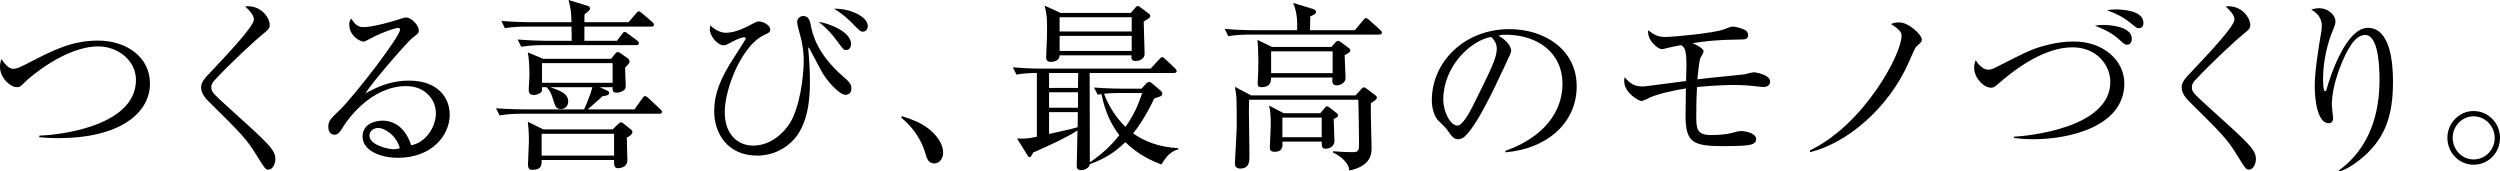 <?xml version="1.0" encoding="UTF-8"?><svg id="b" xmlns="http://www.w3.org/2000/svg" viewBox="0 0 824.16 56.52"><g id="c"><g><path d="M19.32,45.54c-3.06,0-5.04-.18-6.36-.3v-.54c6.12-.12,31.86-2.94,31.86-18.36,0-6.3-5.82-11.04-12.42-11.04-11.04,0-22.92,10.5-24.06,11.64-1.56,1.56-1.74,1.8-2.82,1.8-2.1,0-5.52-3.06-5.52-6.66,0-1.14,.24-1.98,.48-2.58,1.14,1.56,2.34,3.18,3.9,3.18,1.26,0,2.46-.66,4.26-1.56,8.82-4.56,15-7.74,23.64-7.74,9.54,0,17.16,5.52,17.16,14.16,0,10.14-10.62,18-30.12,18Z"/><path d="M88.5,55.92c-.96,0-1.14-.24-3.96-4.8-3.3-5.34-4.68-6.72-16.08-18-.6-.6-2.16-2.34-2.16-4.26,0-.96,.18-1.98,2.22-4.14,6.06-6.42,15.18-15.96,15.18-18.3,0-1.44-1.32-2.76-2.88-4.32,5.28-.54,8.1,3.84,8.1,6.12,0,1.2-.6,1.68-2.4,3.12-1.92,1.5-10.86,9.72-15.84,15.18-1.02,1.08-1.02,1.86-1.02,2.22,0,1.5,.42,1.92,5.28,6.36,13.44,12.12,15.84,14.22,15.84,17.34,0,1.38-.78,3.48-2.28,3.48Z"/><path d="M131.22,52.02c-5.76,0-11.7-2.34-11.7-7.02,0-4.14,4.14-5.22,6.6-5.22,4.5,0,7.86,3.12,9.42,8.1,4.8-.84,8.16-6,8.16-10.56s-3.66-8.94-9.78-8.94c-11.7,0-19.44,11.34-20.34,12.72-1.5,2.4-2.04,3.3-3.3,3.3-.72,0-2.04-.42-2.04-2.52,0-1.98,.48-2.46,4.08-5.94,4.8-4.74,19.56-23.88,19.56-26.16,0-.36-.18-.6-.66-.6-.78,0-5.34,1.5-8.58,3.24-.12,.06-2.46,1.32-2.64,1.32-1.32,0-4.86-1.92-4.86-5.64,0-1.08,.3-1.56,.66-1.98,1.38,2.28,2.46,2.82,4.14,2.82,2.88,0,9.24-1.8,11.04-2.4,.42-.12,2.4-.78,2.7-.78,2.28,0,4.38,2.88,4.38,4.14,0,.96,0,1.02-2.16,2.64-1.56,1.2-13.08,14.4-15.48,18.3,3.6-2.04,8.16-4.26,14.4-4.26,9.66,0,13.44,5.76,13.44,11.22,0,6.9-6,14.22-17.04,14.22Zm-6.54-9.84c-1.2,0-2.88,.78-2.88,2.52,0,3.12,6.18,4.5,7.92,4.5,.9,0,1.38-.12,2.1-.36-1.26-4.44-5.16-6.66-7.14-6.66Z"/><path d="M217.32,37.5h-45.54c-1.5,0-4.38,.06-7.08,.54l-1.2-2.34c4.14,.3,8.4,.36,9.24,.36h19.8c.84-1.68,2.22-5.22,2.76-7.32h-13.86c3.3,1.2,5.88,2.1,5.88,4.74,0,.96-.6,2.46-2.34,2.46s-1.86-.72-2.88-3.84c-.3-1.02-.78-2.22-1.92-3.36h-1.5c0,1.32,0,1.44-.54,1.86-.6,.42-1.5,.72-2.22,.72-1.44,0-1.62-1.02-1.62-1.62,0-.78,.24-4.08,.24-4.8,0-2.04-.12-5.7-.54-7.62l5.04,2.1h22.44l1.32-1.68c.18-.24,.48-.54,.9-.54,.36,0,.6,.24,.9,.42l2.34,1.62c.3,.18,.6,.72,.6,1.14,0,.6-1.14,1.62-1.44,1.92-.06,.96,.18,5.1,.18,5.94,0,.78-.12,1.2-.72,1.62-.54,.42-1.44,.72-2.28,.72-1.02,0-1.44-.36-1.32-1.8h-4.2l2.64,1.26c.24,.12,.42,.36,.42,.66,0,.84-1.44,.96-2.16,1.02-.6,.6-2.94,2.7-4.92,4.38h15.42l2.58-3.6c.24-.36,.54-.78,.9-.78,.42,0,.84,.42,1.14,.66l3.84,3.6c.3,.3,.6,.54,.6,.96,0,.54-.54,.6-.9,.6Zm-2.64-28.74h-22.02v4.68h10.74l1.62-2.16c.36-.48,.6-.78,.9-.78s.78,.36,1.14,.66l2.94,2.16c.24,.18,.6,.48,.6,.9,0,.6-.54,.66-.9,.66h-30.78c-1.5,0-4.38,.06-7.08,.54l-1.2-2.4c4.14,.36,8.4,.42,9.24,.42h8.58c0-1.56,0-2.7-.06-4.68h-14.88c-.54,0-4.26,0-7.08,.54l-1.14-2.4c4.14,.36,8.64,.42,9.18,.42h13.92c-.12-3.54-.18-4.08-.96-7.32l6.42,1.98c.24,.06,.66,.36,.66,.78s-.24,.84-1.8,1.92c-.06,.72-.06,1.02-.06,2.64h14.52l2.46-2.82c.42-.48,.66-.78,.9-.78,.3,0,.78,.36,1.14,.66l3.3,2.82c.3,.3,.6,.54,.6,.96,0,.54-.48,.6-.9,.6Zm-8.04,36.6c0,1.2,.18,6.36,.18,7.44,0,2.64-2.88,2.64-3.18,2.64-1.2,0-1.2-1.32-1.2-1.74v-.96h-23.88c0,1.68,0,3.24-3.06,3.24-.54,0-1.44,0-1.44-1.8,0-1.08,.3-6.42,.3-7.62,0-3.6-.24-5.04-.36-6.42l5.1,2.52h22.86l1.86-1.8c.36-.36,.54-.54,.96-.54,.24,0,.6,.24,.78,.42l2.4,1.92c.24,.18,.54,.54,.54,.96s-.6,1.14-1.86,1.74Zm-4.2-1.26h-23.88v7.2h23.88v-7.2Zm-.48-23.28h-23.28v6.48h23.28v-6.48Z"/><path d="M278.7,31.26c-2.04,0-6.42-4.92-7.98-7.98-1.32-2.46-3.84-7.26-3.96-7.44-.12-.12-.06-.18-.18-.18s-.12,.36-.12,.42v.18c.3,3,.54,6.66,.54,10.68,0,3.24,0,13.08-5.16,18.9-3,3.36-7.32,5.46-12.18,5.46-9.96,0-14.22-7.5-14.22-14.64,0-5.76,2.04-10.8,6.6-17.82,.42-.66,3.84-5.88,3.84-6.18s-.42-.36-.54-.36c-1.26,0-3.48,1.2-5.28,2.16-.42,.24-.9,.48-1.5,.48-2.04,0-4.56-3.06-4.56-5.28,0-.3,0-.6,.18-1.26,1.92,1.74,3.6,2.4,5.16,2.4,3.36,0,6.9-1.98,9.06-3.12,.54-.3,1.08-.6,1.8-.6,1.56,0,3.72,1.32,3.72,2.64,0,.9-.48,1.14-1.98,1.8-7.2,3.3-13.02,17.4-13.02,25.5,0,7.32,4.38,10.98,9.36,10.98,6.78,0,11.58-5.64,13.26-9.6,2.88-6.66,3.42-15.66,3.42-18.3,0-1.92-.12-4.68-1.2-8.58-.6-2.1-.96-3.54-.96-4.26,0-1.38,1.2-1.98,2.04-1.98,1.86,0,2.22,1.86,2.4,2.88,.6,2.88,1.86,9.36,10.8,17.16,1.62,1.38,2.64,2.28,2.64,3.84,0,.84-.36,2.1-1.98,2.1Zm.24-14.76c-.84,0-1.02-.3-3-3-2.64-3.6-4.98-5.46-6.06-6.3,3.48,.48,10.68,3.3,10.68,7.26,0,1.08-.54,2.04-1.62,2.04Zm5.58-6.06c-.84,0-1.08-.24-3.3-2.52-.18-.18-3-3.18-6.3-5.04,4.92-.18,11.16,2.46,11.16,5.7,0,1.08-.72,1.86-1.56,1.86Z"/><path d="M307.98,53.88c-1.92,0-2.4-1.56-3-3.54-.36-1.26-2.1-6.9-7.86-11.52l.18-.54c4.2,1.38,6.66,2.34,9.54,4.74,1.02,.9,4.08,3.78,4.08,7.38,0,1.68-1.08,3.48-2.94,3.48Z"/><path d="M382.86,54.24c-2.64-1.02-7.5-3.06-11.88-7.38-3.66,3.54-6.84,5.46-11.7,7.26-.18,1.38-1.98,1.98-2.88,1.98-.42,0-1.44-.12-1.44-1.32,0-1.68,.24-9.9,.24-11.76-4.26,2.7-9.6,5.04-14.58,7.26-.72,1.32-.78,1.5-1.2,1.5-.36,0-.54-.3-.78-.72l-3.36-5.4c3.06,.06,3.36,.06,6.54-.6V24.06c-2.1,0-4.62,.12-6.72,.54l-1.2-2.4c3.06,.24,6.12,.42,9.24,.42h36.18l2.76-3c.42-.48,.72-.78,1.08-.78,.3,0,.48,.18,1.14,.78l3,2.82c.18,.18,.6,.6,.6,.96,0,.6-.6,.66-.9,.66h-27.78c.06,15.72,.06,28.68,.06,29.46,4.74-3.18,7.86-6.54,9.72-8.94-2.64-3.54-4.62-7.38-5.88-13.56-.42,.06-.72,.12-1.26,.18l-1.2-2.34c4.68,.36,9.12,.36,9.18,.36h6.48l1.56-1.68c.24-.3,.66-.54,.96-.54,.36,0,.66,.24,1.02,.54l2.82,2.4c.42,.36,.48,.66,.48,.96,0,.42-.24,.72-.72,.9-.24,.12-1.62,.54-1.92,.66-2.76,5.82-5.28,9.42-6.96,11.52,3.54,2.52,8.28,4.5,14.82,4.86l.12,.36c-3,.78-4.44,3.12-5.64,5.04Zm-5.82-47.16c0,1.68,.3,9.06,.3,10.56,0,2.1-2.1,2.46-2.94,2.46-1.56,0-1.44-.84-1.38-1.86h-23.7c0,1.74-1.86,2.16-2.82,2.16-1.62,0-1.62-1.02-1.62-1.5s.12-2.64,.12-3.06c.12-2.1,.18-4.14,.18-6.54,0-3.9-.12-4.26-.78-7.44l5.22,2.4h23.16l1.62-1.86c.24-.24,.42-.42,.72-.42s.66,.3,.96,.54l2.64,1.98c.18,.12,.48,.42,.48,.72,0,.6-.24,.72-2.16,1.86Zm-31.2,16.98v4.92h9.54l.06-4.92h-9.6Zm9.54,6.36h-9.54v5.1h9.54v-5.1Zm-9.54,6.54v7.2c6.78-1.5,7.56-1.68,9.42-2.22l.06-4.98h-9.48Zm27.24-31.26h-23.76v4.68h23.76V5.7Zm0,6.12h-23.76v4.98h23.76v-4.98Zm-4.2,18.84c-.66,0-2.52,0-4.92,.24,1.74,4.68,4.5,8.46,7.08,10.92,2.76-3.96,3.9-6.54,5.52-11.16h-7.68Z"/><path d="M454.68,11.4h-42.66c-.6,0-4.32,0-7.08,.54l-1.2-2.4c4.14,.36,8.7,.42,9.24,.42h14.64c.06-2.4,.12-5.64-1.32-9l6.66,2.04c.3,.12,.9,.36,.9,.9,0,.78-1.56,1.38-1.92,1.5,0,.72-.06,3.9-.06,4.56h14.76l2.7-3.24c.36-.48,.72-.78,.96-.78,.3,0,.84,.42,1.08,.66l3.54,3.18c.42,.42,.66,.66,.66,.96,0,.54-.54,.66-.9,.66Zm-2.76,22.62c-.12,2.34,.24,12.54,.24,14.64,0,1.86,0,6-7.32,7.56-.3-3.06-3.78-5.22-5.4-5.94v-.42c3.42,.3,6.42,.3,6.66,.3,1.92,0,1.92-.78,1.92-3.48,0-.72-.12-11.46-.24-13.8h-36c-.06,2.22-.06,2.82-.06,3.96,0,2.34,.18,12.42,.18,14.46,0,1.92,0,4.26-3.06,4.26-1.26,0-1.74-.66-1.74-1.8,0-.6,.6-10.38,.6-11.7,0-9.48,0-10.32-.6-13.44l5.34,2.82h34.44l1.86-2.04c.24-.3,.54-.6,.9-.6,.3,0,.72,.3,.96,.48l2.7,2.04c.48,.36,.6,.6,.6,.84,0,.48-.18,.66-1.98,1.86Zm-8.64-15.84c0,1.2,.3,6.48,.3,7.56,0,1.44-1.56,2.4-2.94,2.4s-1.56-.96-1.38-2.58h-20.22c-.06,1.32-.12,3.18-3.24,3.18-1.14,0-1.2-.72-1.2-1.2,0-.36,.12-2.1,.12-2.46,.06-1.14,.12-2.7,.12-4.74s-.12-5.34-.3-7.2l4.8,2.34h19.56l1.38-1.56c.18-.18,.54-.48,.84-.48s.54,.18,.9,.42l2.7,2.04c.24,.18,.42,.42,.42,.72,0,.42-.24,.72-1.86,1.56Zm-3.6,21.06c0,1.14,.24,6.24,.24,7.26,0,1.44-1.32,2.52-2.82,2.52-1.38,0-1.38-.72-1.38-2.34h-12.96c.12,1.38,.24,3.36-2.58,3.36-1.5,0-1.56-.84-1.56-1.44,0-.3,.3-6.42,.3-7.68,0-2.04-.06-4.08-.54-6.12l4.8,2.52h12.06l1.44-1.68c.24-.3,.48-.6,.78-.6s.6,.24,.84,.42l2.34,1.8c.3,.24,.48,.54,.48,.78,0,.48-.48,.72-1.44,1.2Zm-.36-22.32h-20.28v7.2h20.28v-7.2Zm-3.6,21.84h-12.96v6.48h12.96v-6.48Z"/><path d="M496.32,50.22l-.06-.48c12.84-4.56,18.84-13.02,18.84-22.14,0-10.14-8.16-16.14-18.6-16.14-1.5,0-1.8,.06-2.46,.36,3.24,1.74,4.14,3.96,4.14,4.8,0,.66-.18,1.08-2.04,4.98-3.84,8.22-9.48,20.28-13.56,23.64-.42,.3-1.14,.66-1.92,.66-1.38,0-1.92-.78-3.72-3.3-.42-.6-2.82-2.82-3.24-3.36-.66-.96-1.68-3.12-1.68-6.12,0-12.9,10.92-23.52,25.56-23.52,11.64,0,22.2,6.78,22.2,18.84s-9.72,20.58-23.46,21.78Zm-4.74-38.04c-6.6,1.08-15.78,9.6-15.78,20.64,0,4.08,2.34,8.58,4.68,8.58,1.62,0,3.96-4.26,4.98-6.3,6-12.06,7.98-15.96,7.98-19.08,0-1.5-.72-2.76-1.86-3.84Z"/><path d="M581.34,28.68c-.6,0-.9-.06-3.54-.36-1.2-.12-3.24-.3-6.12-.3-.72,0-5.16,0-12.24,.66-.18,3.84-.24,4.86-.24,9.66,0,4.02,.18,6.18,4.8,6.18,2.16,0,4.86-.12,7.26-.78,1.68-.48,2.04-.54,2.82-.54,1.26,0,4.86,.66,4.86,2.64,0,1.02-.54,1.62-2.4,1.98-1.56,.3-6.06,.36-7.86,.36-10.44,0-13.02-.9-13.02-10.2,0-1.98,.06-4.74,.12-8.82-3.72,.54-9.36,1.8-12,3.06-.96,.48-2.22,1.08-2.64,1.08-.9,0-5.7-2.7-5.7-6.54,0-.42,.06-1.08,.12-1.32,1.92,2.22,3.36,3.06,5.82,3.06,.9,0,2.58-.24,3.54-.36l10.92-1.44c0-.84,.12-4.44,.12-5.16,0-5.1-.6-5.94-1.74-6.66-1.62,.3-4.08,.78-4.68,.96-1.26,.36-1.38,.36-1.8,.36-1.08,0-4.86-2.88-4.38-6.24,2.4,1.92,3.48,2.22,6,2.22,2.1,0,15.9-1.26,19.02-2.52,2.04-.78,2.28-.9,2.88-.9,.72,0,2.88,.48,4.2,1.26,.42,.24,.84,.9,.84,1.56,0,1.44-1.32,1.44-2.52,1.44-7.98,.12-10.92,.48-15.78,1.2,1.14,.54,3.6,1.74,3.6,2.64,0,.54-.36,1.08-1.02,2.22-.36,.54-.84,5.04-1.02,7.08,2.46-.36,15.18-1.56,15.66-1.68,.3-.12,2.64-.66,2.94-.66,.36,0,5.4,.72,5.4,3.12,0,.66-.48,1.74-2.22,1.74Z"/><path d="M631.74,15.36c-.42,.36-1.68,3.3-2.4,4.98-6.72,15.48-20.76,27-32.64,29.82v-.6c18-8.7,30.18-31.86,30.18-37.68,0-.9,0-1.74-3.48-3.96,.6-.24,1.32-.54,2.7-.54,3.18,0,7.44,4.08,7.44,5.64,0,.78-.18,.9-1.8,2.34Z"/><path d="M670.38,45.9c-3,0-4.98-.24-6.48-.42v-.42c3.96-.18,31.8-2.64,31.8-18.06,0-5.34-4.32-11.4-12.48-11.4-8.94,0-18.3,6.54-24.78,12.3-.54,.48-1.14,1.02-1.98,1.02-2.64,0-5.64-3.3-5.64-6.54,0-1.26,.24-1.8,.48-2.52,.72,1.08,2.22,3.12,4.26,3.12,.72,0,1.56-.36,1.92-.54,11.58-5.88,12.72-6.48,18.18-7.8,1.98-.48,4.8-.96,8.04-.96,9.9,0,16.62,6.42,16.62,13.8,0,14.1-17.88,18.42-29.94,18.42Zm30.84-31.14c-.72,0-1.02-.3-2.34-1.5-2.82-2.7-6.3-4.02-8.28-4.8,.96-.18,1.56-.24,2.88-.24,.3,0,9.3,0,9.3,4.56,0,.48-.18,1.98-1.56,1.98Zm3.9-5.46c-.66,0-.78-.12-2.34-1.38-3-2.46-4.98-3.3-8.16-4.56,.78-.12,1.5-.24,2.88-.24,1.5,0,9.12,.12,9.12,4.44,0,.54-.18,1.74-1.5,1.74Z"/><path d="M741.42,55.92c-.96,0-1.14-.24-3.96-4.8-3.3-5.34-4.68-6.72-16.08-18-.6-.6-2.16-2.34-2.16-4.26,0-.96,.18-1.98,2.22-4.14,6.06-6.42,15.18-15.96,15.18-18.3,0-1.44-1.32-2.76-2.88-4.32,5.28-.54,8.1,3.84,8.1,6.12,0,1.2-.6,1.68-2.4,3.12-1.92,1.5-10.86,9.72-15.84,15.18-1.02,1.08-1.02,1.86-1.02,2.22,0,1.5,.42,1.92,5.28,6.36,13.44,12.12,15.84,14.22,15.84,17.34,0,1.38-.78,3.48-2.28,3.48Z"/><path d="M779.64,51.24c-1.98,1.8-5.76,4.68-8.52,5.28l-.12-.3c10.38-7.5,13.44-19.08,13.44-29.82,0-3.96-.24-14.88-4.74-14.88-2.4,0-4.08,2.46-4.62,3.24-2.4,3.48-6.36,12.66-6.36,19.86,0,.66,.42,3.72,.42,4.32,0,.66-.24,1.68-1.44,1.68-3.54,0-4.62-7.02-4.62-12.42,0-4.56,1.26-12.48,2.1-17.34,.06-.3,.24-1.44,.24-2.28,0-3.24-2.22-4.62-3.48-5.46,.54-.12,1.56-.42,2.7-.42,2.76,0,5.28,2.22,5.28,4.32,0,.96-.36,1.74-.72,2.64-1.86,4.32-3.36,10.38-3.36,16.08,0,.9,0,4.32,.6,4.32,.36,0,.48-.3,.54-.6,1.38-4.92,6.54-20.28,13.62-20.28,7.5,0,8.28,11.76,8.28,17.76,0,11.04-2.52,18.18-9.24,24.3Z"/><path d="M815.46,54.3c-4.86,0-8.64-4.02-8.64-8.88s3.9-8.82,8.64-8.82,8.7,3.9,8.7,8.82-3.78,8.88-8.7,8.88Zm0-15.96c-3.84,0-6.9,3.24-6.9,7.08s3,7.14,6.9,7.14,6.96-3.24,6.96-7.08-3.12-7.14-6.96-7.14Z"/></g></g></svg>